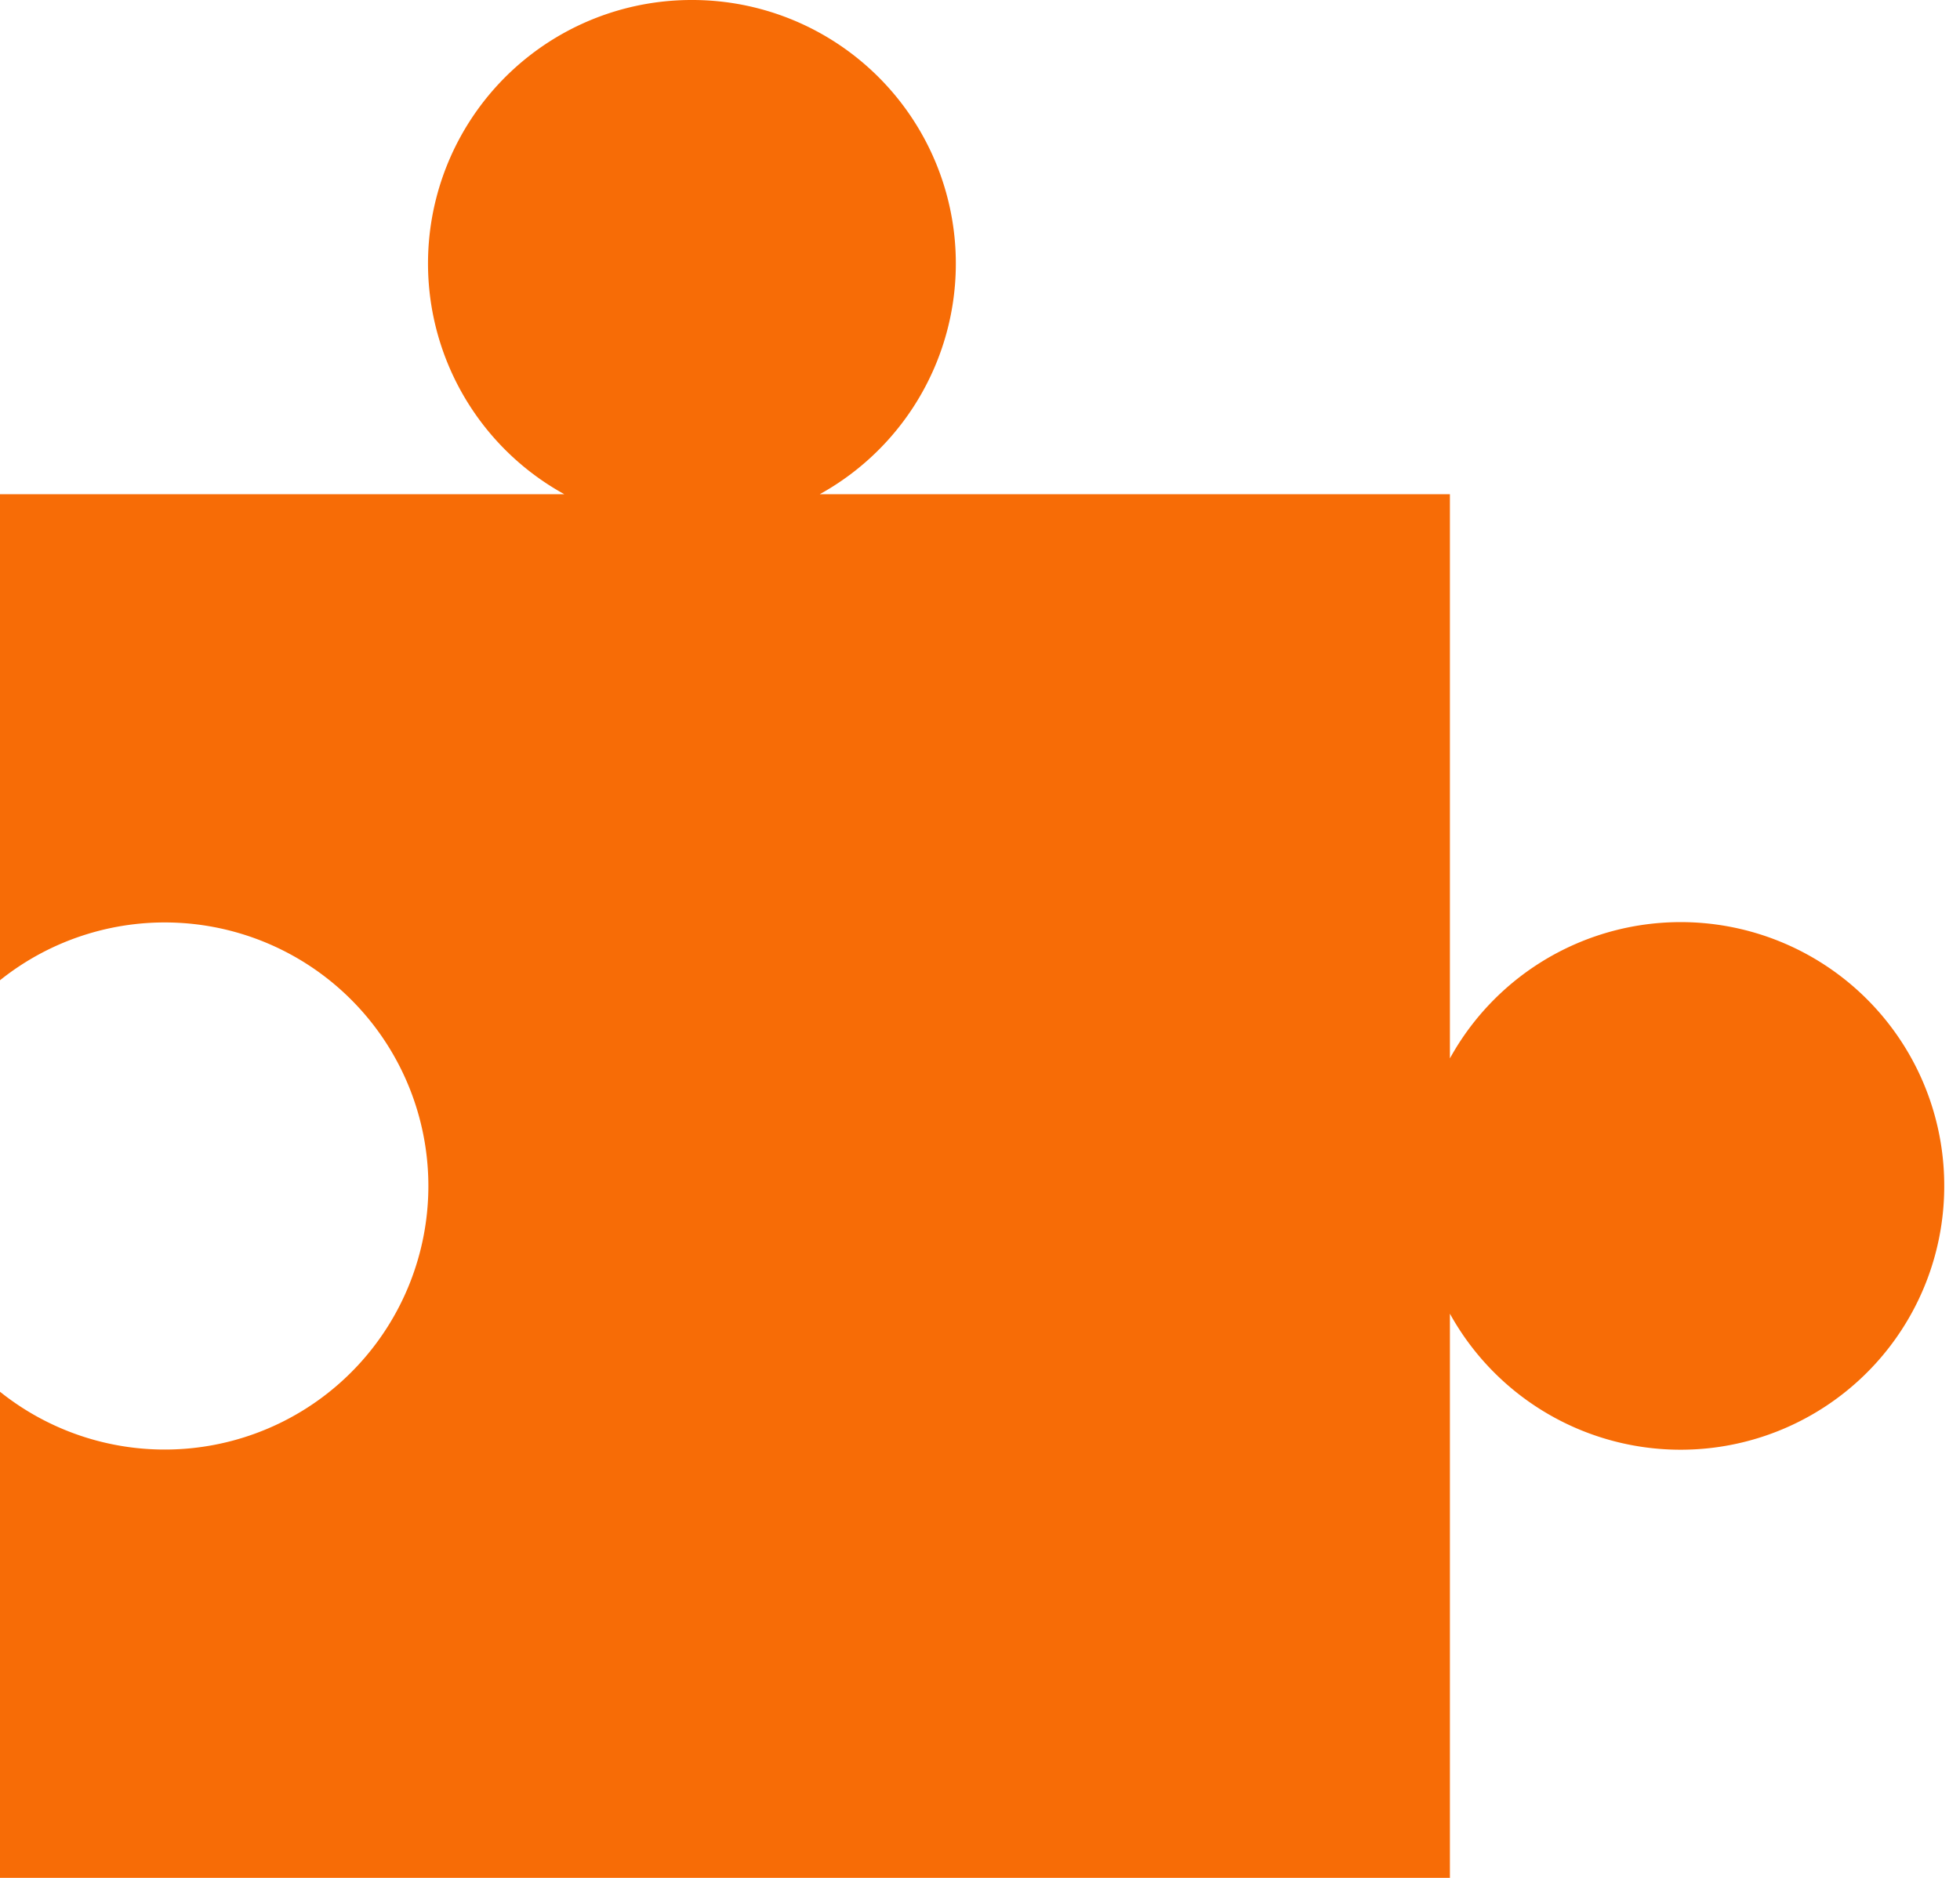 <svg xmlns="http://www.w3.org/2000/svg" viewBox="0 0 24 23"><path fill="#F76C06" fill-rule="evenodd" d="M10.038 6.053h7.716v6.91a3.227 3.227 0 0 1 6.053 1.563 3.228 3.228 0 0 1-6.053 1.564V23H0v-5.954a3.228 3.228 0 1 0 0-5.04V6.053h6.91A3.227 3.227 0 0 1 8.474 0a3.228 3.228 0 0 1 1.564 6.053"/></svg>